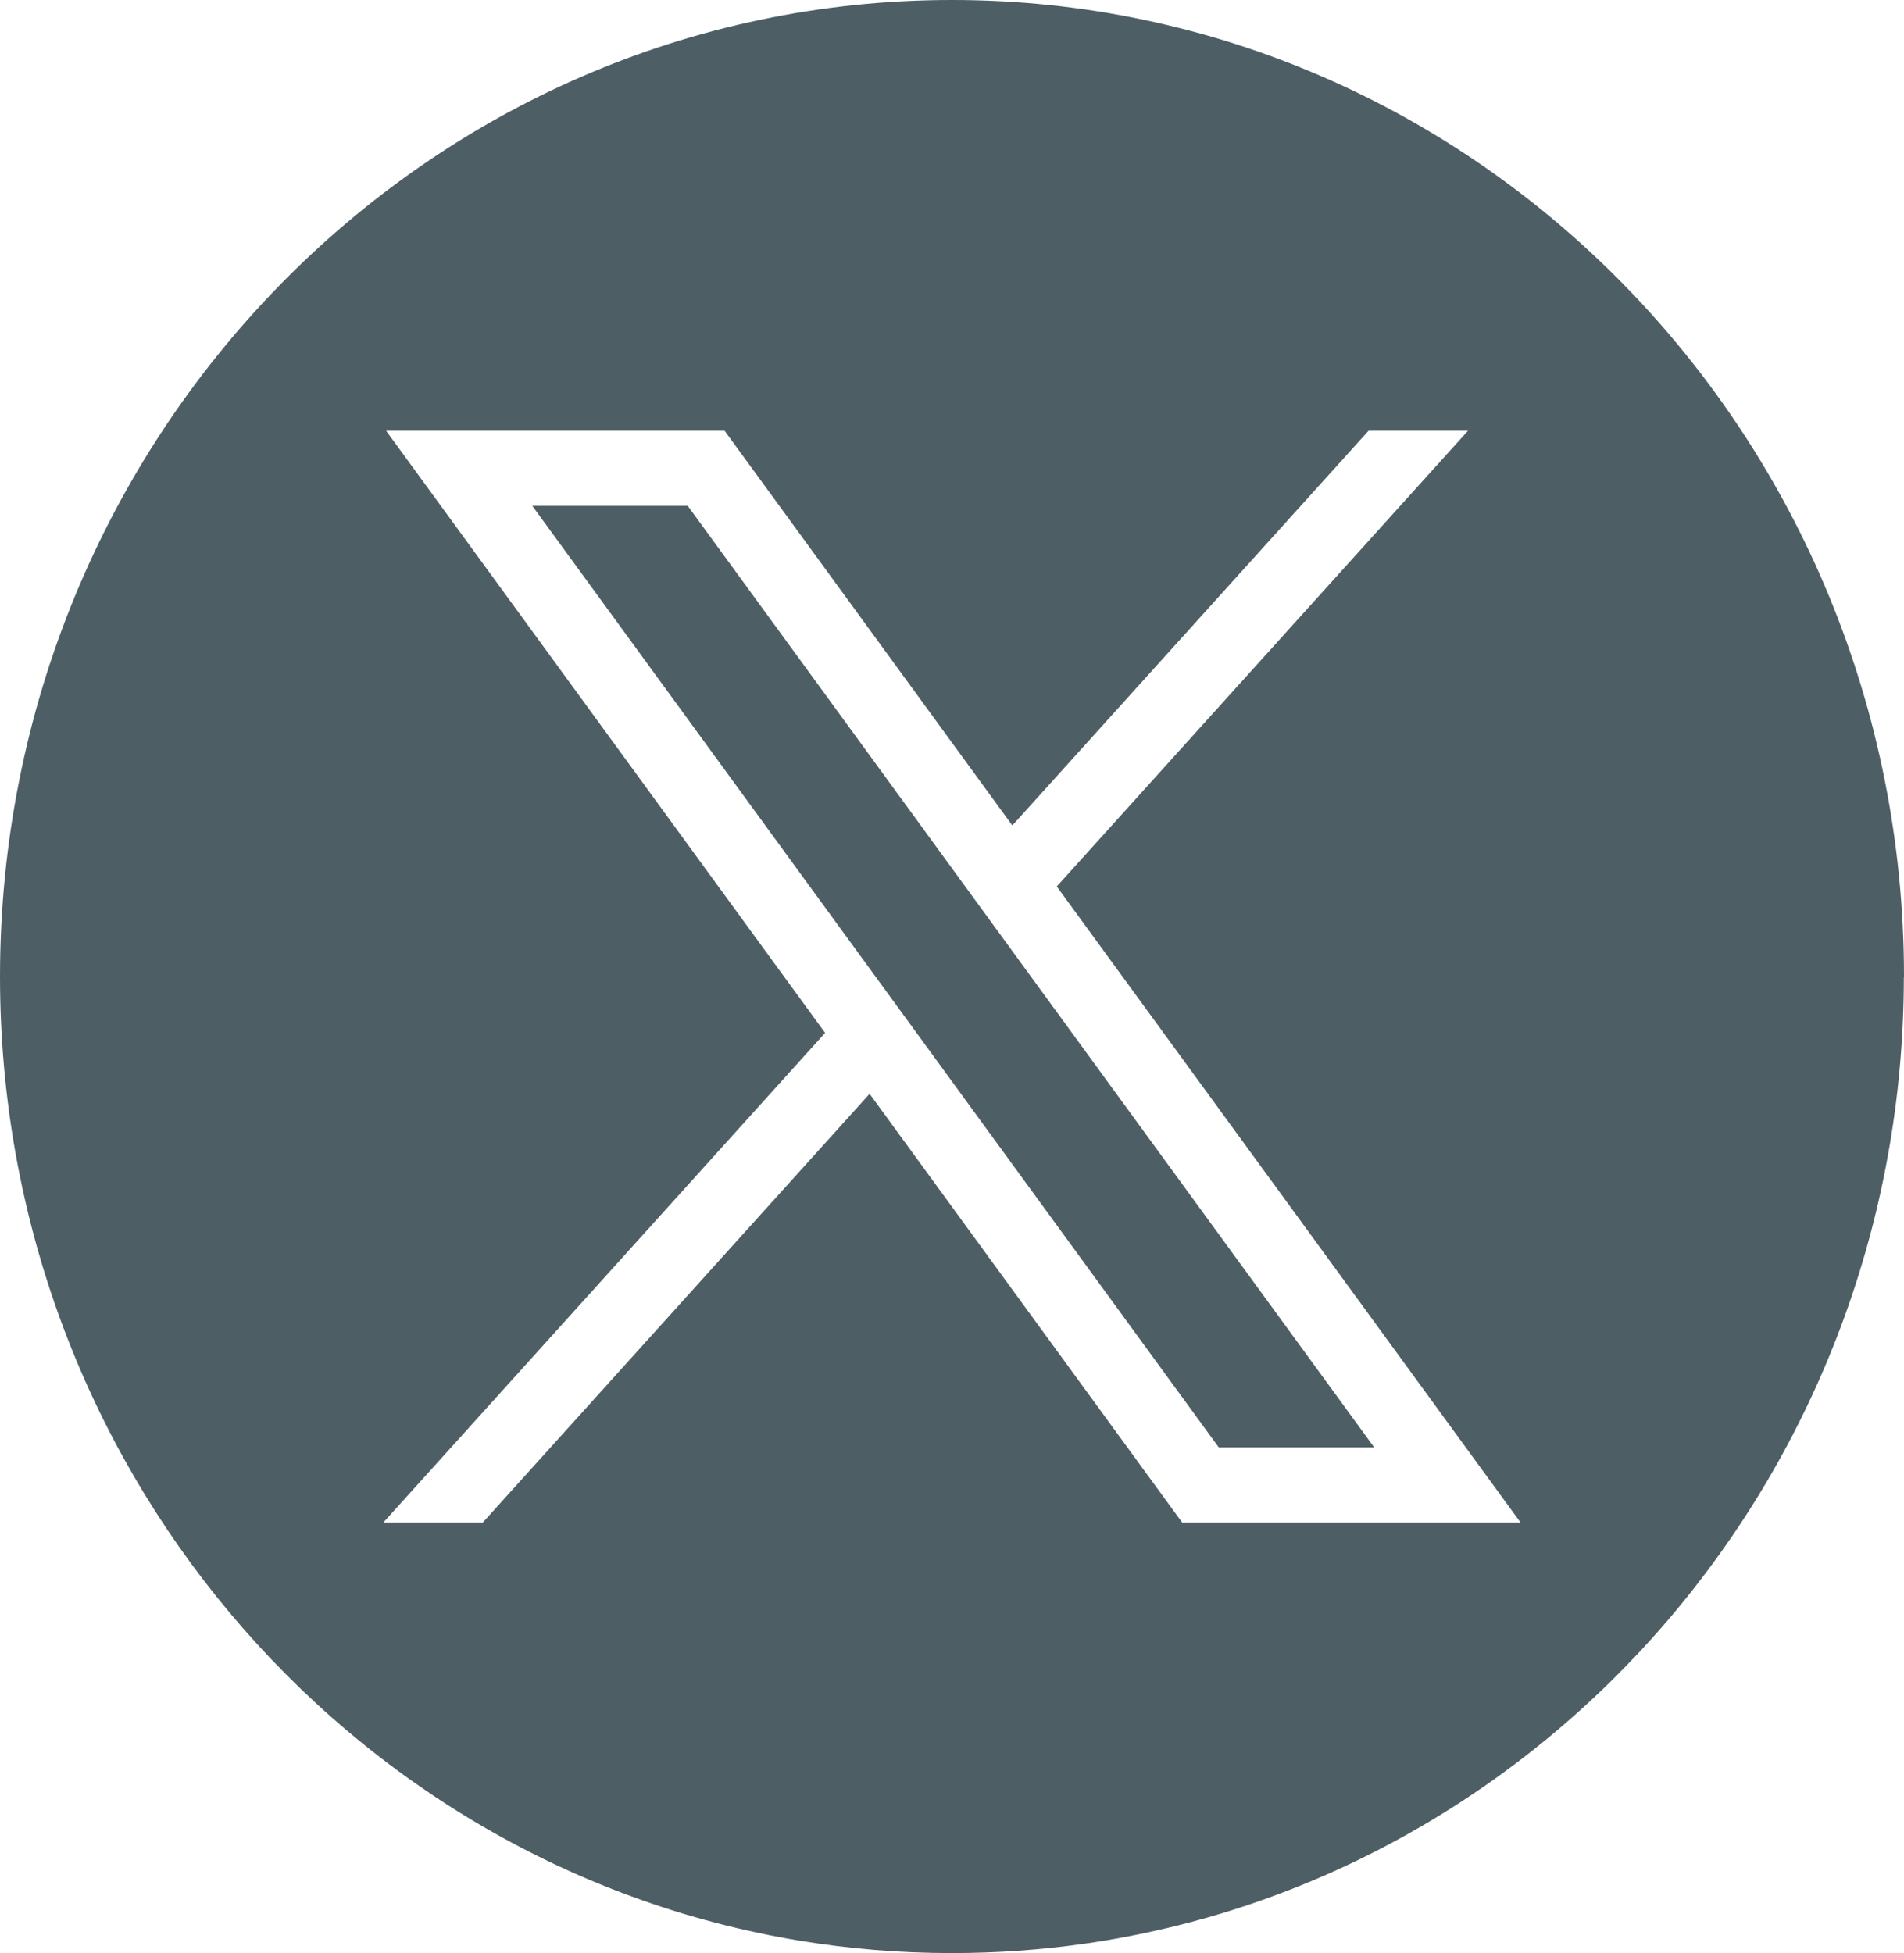 <svg width="39" height="40" viewBox="0 0 39 40" fill="none" xmlns="http://www.w3.org/2000/svg">
<path d="M19.5 0C30.269 2.5234e-07 39 8.955 39 20.001H38.997C38.997 30.102 31.697 38.452 22.214 39.808C21.327 39.934 20.42 40 19.499 40C18.436 40 17.392 39.913 16.375 39.745C7.091 38.212 0 29.955 0 20.001C0 8.955 8.731 0 19.5 0ZM16.901 21.154L7.853 31.181H9.89L17.812 22.402L24.214 31.181H31.145L21.646 18.155L30.07 8.821H28.033L20.736 16.906L14.841 8.821H7.908L16.901 21.154ZM28.148 29.643H24.964L10.903 10.36H14.087L28.148 29.643Z" fill="#4D5F65"/>
</svg>
